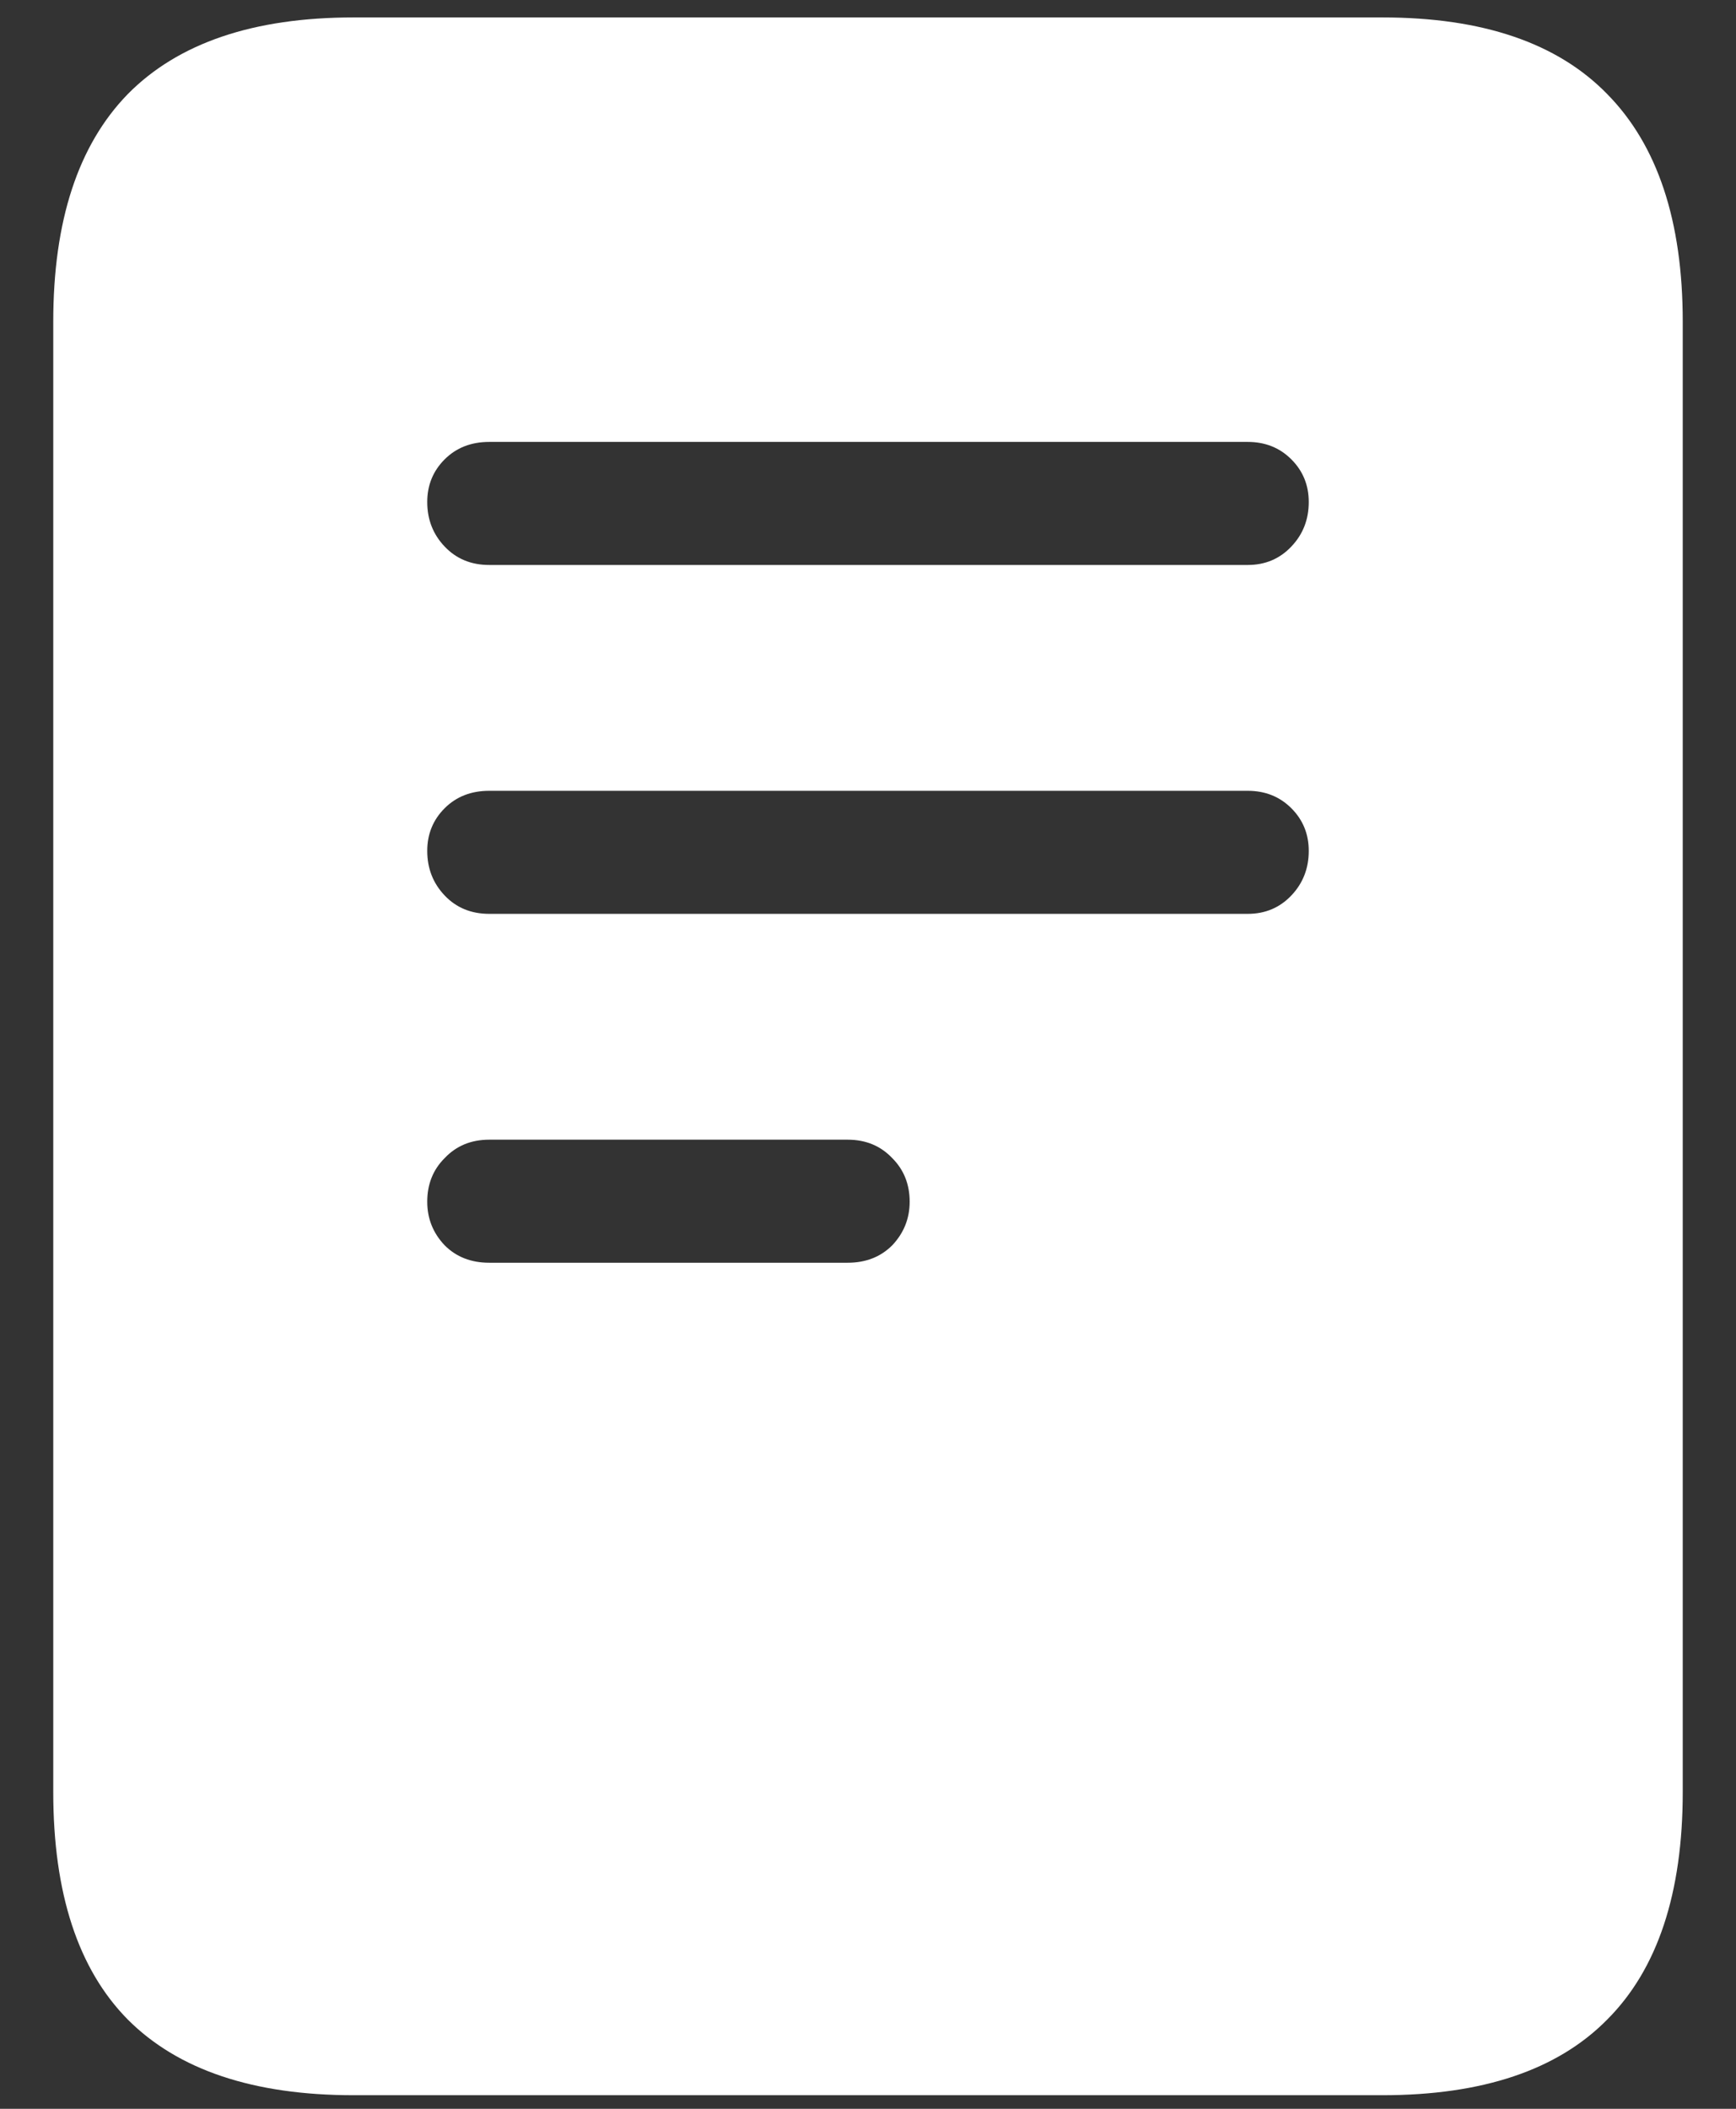 <svg width="28" height="34" viewBox="0 0 28 34" fill="none" xmlns="http://www.w3.org/2000/svg">
<rect x="0" y="0" width="28" height="34" fill="#333333" stroke="none"/>
<path d="M7.891 9.109H20.125C20.406 9.109 20.641 9.01 20.828 8.812C21.016 8.615 21.109 8.375 21.109 8.094C21.109 7.823 21.016 7.594 20.828 7.406C20.641 7.219 20.406 7.125 20.125 7.125H7.891C7.599 7.125 7.359 7.219 7.172 7.406C6.984 7.594 6.891 7.823 6.891 8.094C6.891 8.375 6.984 8.615 7.172 8.812C7.359 9.01 7.599 9.109 7.891 9.109ZM7.891 14.734H20.125C20.406 14.734 20.641 14.635 20.828 14.438C21.016 14.24 21.109 14 21.109 13.719C21.109 13.448 21.016 13.219 20.828 13.031C20.641 12.844 20.406 12.75 20.125 12.75H7.891C7.599 12.75 7.359 12.844 7.172 13.031C6.984 13.219 6.891 13.448 6.891 13.719C6.891 14 6.984 14.24 7.172 14.438C7.359 14.635 7.599 14.734 7.891 14.734ZM7.891 20.359H13.672C13.963 20.359 14.203 20.266 14.391 20.078C14.578 19.88 14.672 19.646 14.672 19.375C14.672 19.094 14.578 18.859 14.391 18.672C14.203 18.474 13.963 18.375 13.672 18.375H7.891C7.599 18.375 7.359 18.474 7.172 18.672C6.984 18.859 6.891 19.094 6.891 19.375C6.891 19.646 6.984 19.88 7.172 20.078C7.359 20.266 7.599 20.359 7.891 20.359ZM0.859 28.891V5.188C0.859 3.562 1.26 2.339 2.062 1.516C2.875 0.693 4.089 0.281 5.703 0.281H22.297C23.912 0.281 25.12 0.693 25.922 1.516C26.734 2.339 27.141 3.562 27.141 5.188V28.891C27.141 30.526 26.734 31.75 25.922 32.562C25.12 33.375 23.912 33.781 22.297 33.781H5.703C4.089 33.781 2.875 33.375 2.062 32.562C1.26 31.75 0.859 30.526 0.859 28.891Z" fill="white"/>
</svg>
